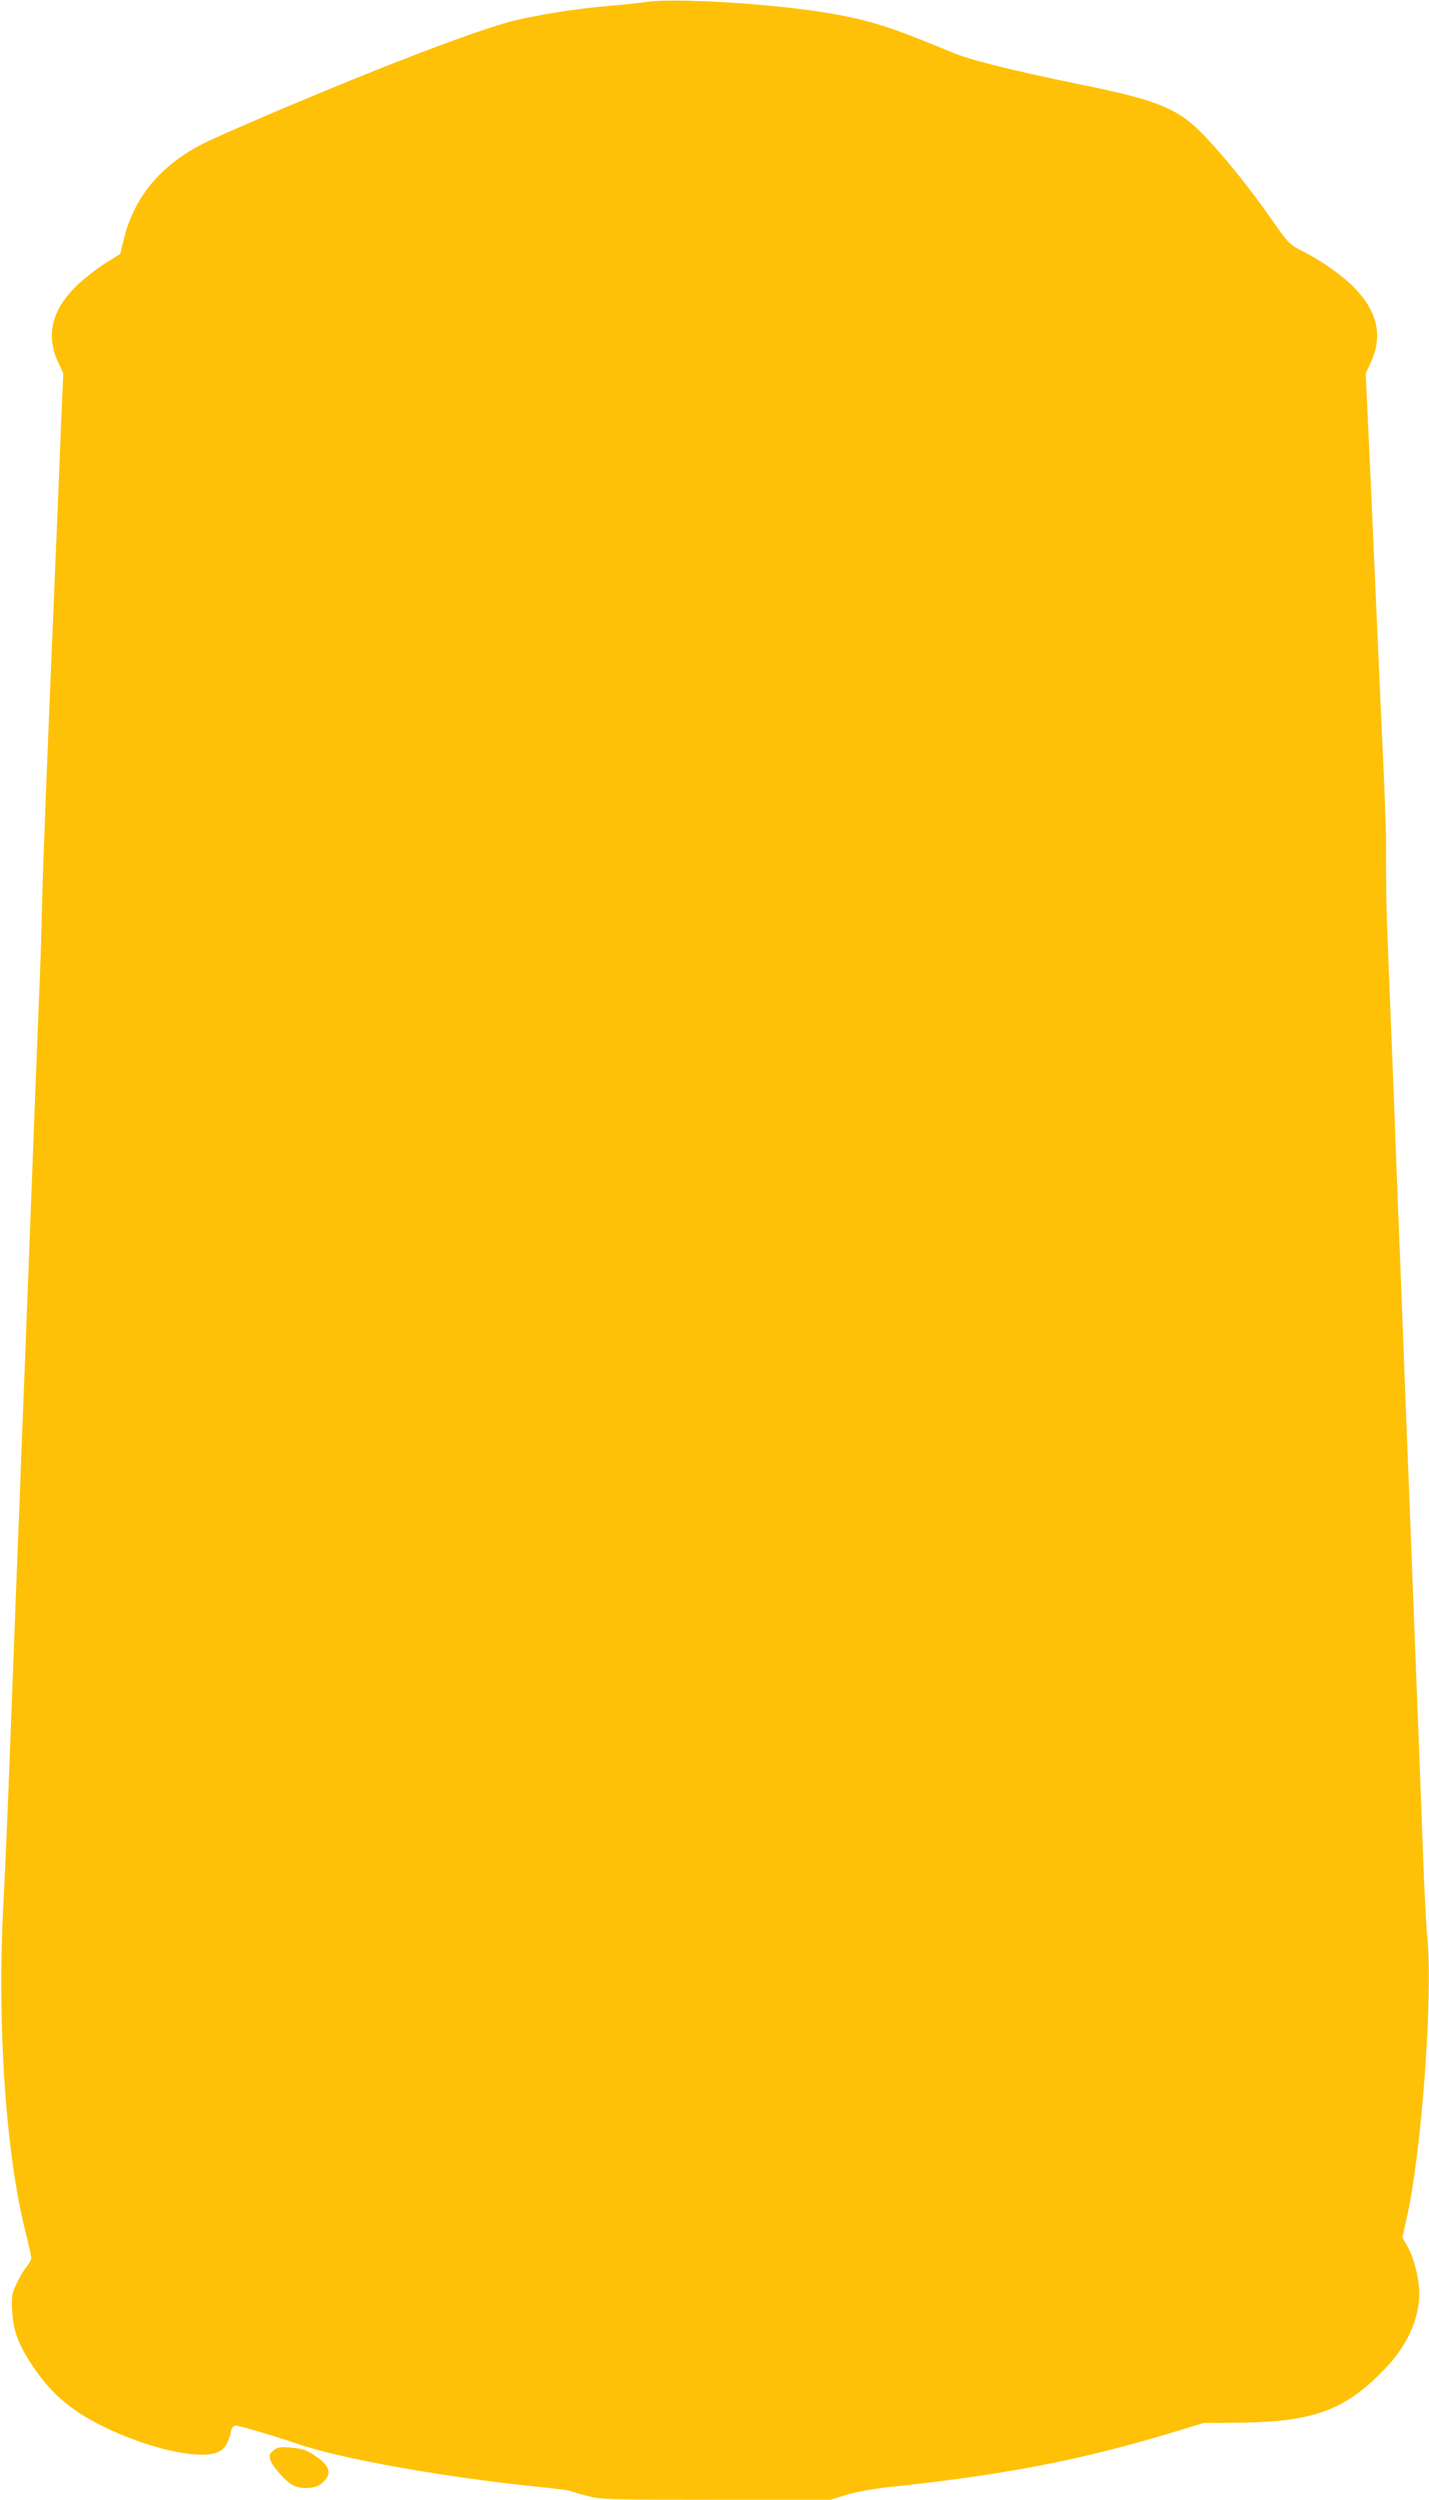 <?xml version="1.0" standalone="no"?>
<!DOCTYPE svg PUBLIC "-//W3C//DTD SVG 20010904//EN"
 "http://www.w3.org/TR/2001/REC-SVG-20010904/DTD/svg10.dtd">
<svg version="1.0" xmlns="http://www.w3.org/2000/svg"
 width="732pt" height="1280pt" viewBox="0 0 732 1280"
 preserveAspectRatio="xMidYMid meet">
<g transform="translate(0,1280) scale(0.1,-0.1)"
fill="#ffc107" stroke="none">
<path d="M3310 12790 c-30 -5 -116 -14 -190 -20 -173 -14 -410 -53 -525 -86
-215 -62 -655 -231 -1185 -456 -168 -72 -332 -144 -365 -161 -221 -111 -361
-279 -411 -494 l-18 -73 -75 -47 c-41 -26 -105 -75 -143 -111 -130 -123 -164
-253 -103 -391 l29 -63 -13 -302 c-6 -165 -16 -400 -21 -521 -48 -1130 -69
-1670 -75 -1905 -2 -124 -9 -333 -15 -465 -5 -132 -14 -359 -20 -505 -26 -690
-31 -812 -40 -1045 -5 -137 -14 -369 -20 -515 -6 -146 -15 -382 -20 -525 -6
-143 -15 -372 -20 -510 -10 -254 -21 -550 -40 -1045 -6 -151 -16 -369 -22
-485 -34 -621 10 -1287 113 -1695 16 -63 29 -123 29 -132 0 -9 -11 -30 -25
-46 -14 -17 -37 -56 -51 -87 -24 -51 -26 -66 -22 -139 6 -99 31 -168 99 -272
95 -145 197 -234 364 -317 241 -119 518 -179 601 -128 30 18 46 47 58 104 4
16 13 27 23 27 18 0 214 -58 318 -94 220 -76 757 -172 1243 -221 78 -8 146
-16 150 -19 5 -3 43 -14 85 -25 73 -20 103 -21 664 -21 l588 0 80 25 c48 15
136 31 220 40 587 62 980 137 1455 281 l155 47 195 2 c376 5 538 67 742 284
108 114 168 250 168 376 0 76 -26 181 -58 238 l-28 50 22 101 c77 340 135
1141 105 1441 -6 61 -15 243 -21 405 -6 162 -15 403 -20 535 -5 132 -14 362
-20 510 -6 149 -15 383 -20 520 -5 138 -14 369 -20 515 -6 146 -15 378 -20
515 -5 138 -14 369 -20 515 -6 146 -15 378 -20 515 -5 138 -14 372 -20 520 -6
149 -15 376 -20 505 -9 212 -10 292 -10 555 0 44 -5 181 -10 305 -13 280 -42
929 -71 1587 l-23 501 29 63 c58 129 30 253 -82 370 -61 65 -177 147 -279 197
-57 29 -68 40 -147 154 -110 158 -237 316 -343 428 -138 145 -236 186 -652
270 -332 68 -554 123 -643 161 -325 135 -427 167 -649 204 -282 47 -774 76
-920 55z"/>
<path d="M1401 253 c-19 -16 -23 -25 -17 -47 8 -32 79 -112 117 -132 42 -21
111 -18 143 7 60 47 51 91 -31 145 -43 29 -65 36 -121 41 -57 5 -71 2 -91 -14z"/>
</g>
</svg>
